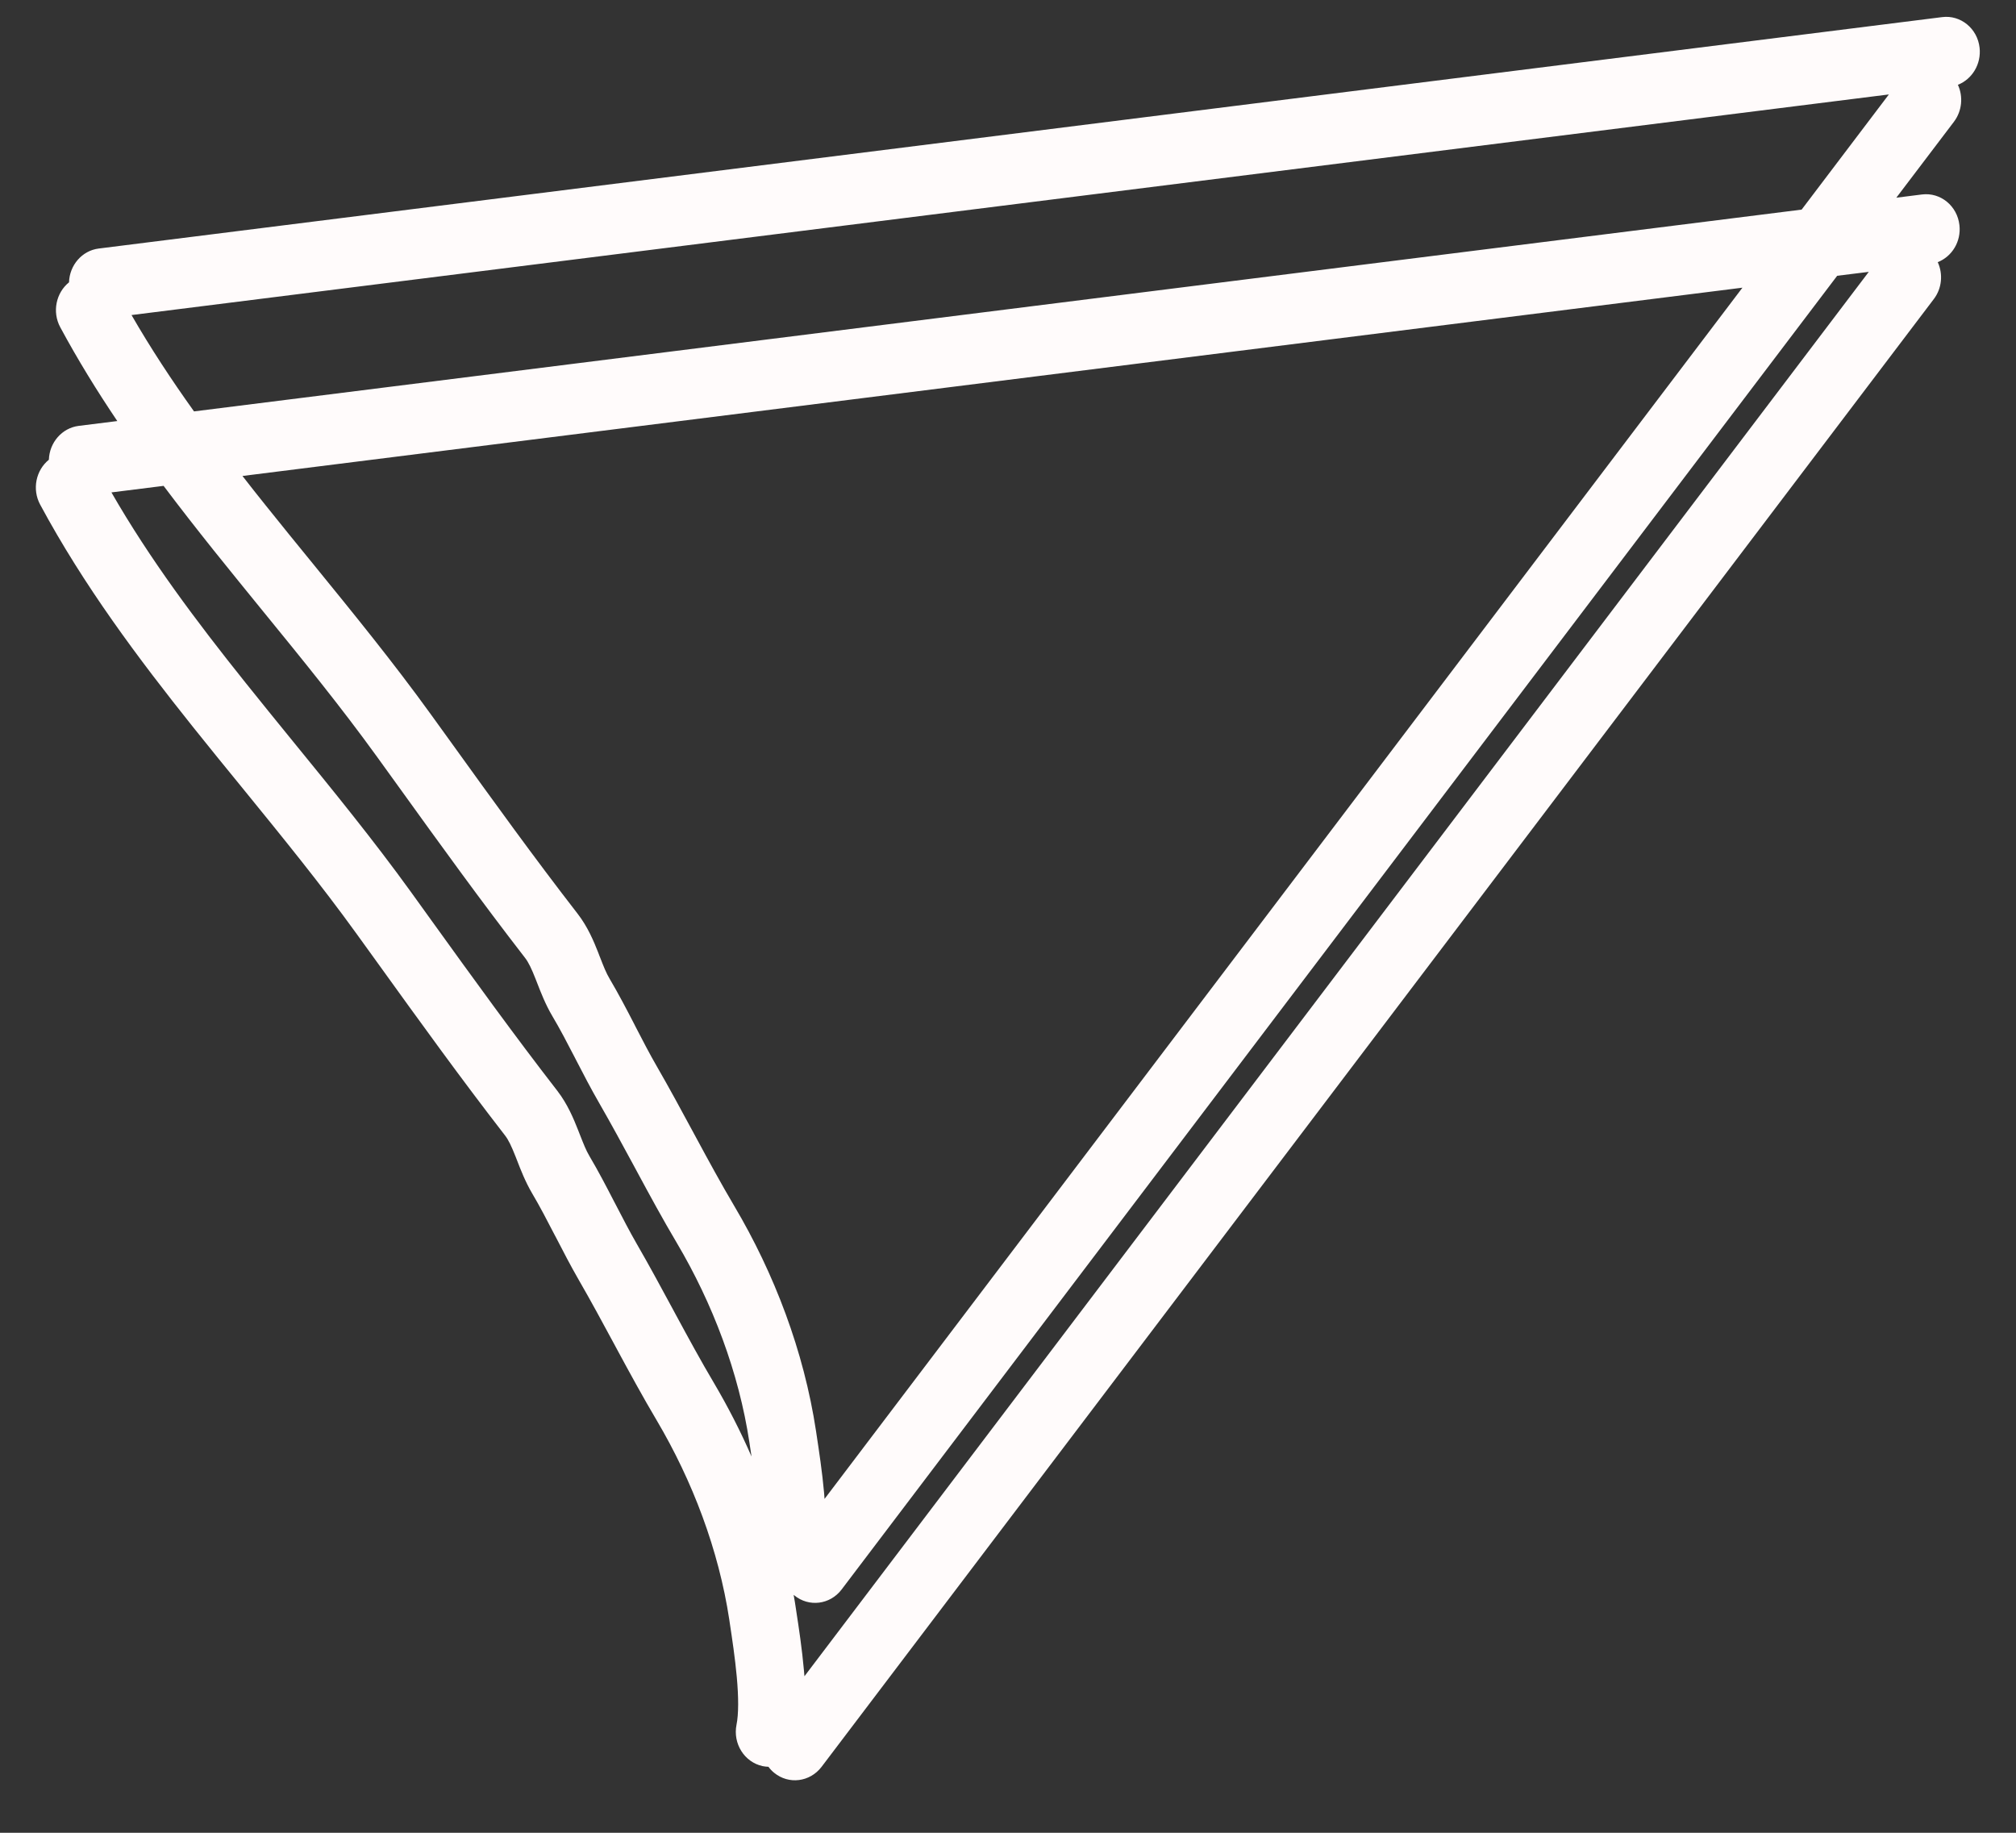 <?xml version="1.0" encoding="UTF-8"?> <svg xmlns="http://www.w3.org/2000/svg" width="33" height="30" viewBox="0 0 33 30" fill="none"><rect x="0" y="0" width="33" height="30" fill="#333333" stroke="none"/> <path fill-rule="evenodd" clip-rule="evenodd" d="M32.049 1.388C32.282 1.296 32.434 1.049 32.404 0.781C32.369 0.466 32.094 0.242 31.792 0.28L1.617 4.068C1.342 4.102 1.138 4.342 1.13 4.621C0.917 4.793 0.851 5.105 0.986 5.356C1.272 5.887 1.587 6.398 1.92 6.892L1.288 6.971C1.013 7.006 0.809 7.245 0.8 7.525C0.588 7.697 0.522 8.008 0.657 8.259C1.369 9.583 2.26 10.774 3.169 11.912C3.437 12.247 3.705 12.577 3.972 12.903C4.617 13.696 5.251 14.473 5.839 15.288C5.952 15.444 6.066 15.602 6.179 15.759C6.859 16.703 7.546 17.656 8.264 18.582C8.323 18.657 8.371 18.759 8.44 18.933C8.448 18.953 8.456 18.974 8.465 18.997C8.522 19.145 8.601 19.347 8.708 19.529C8.837 19.747 8.955 19.974 9.08 20.216L9.102 20.257C9.218 20.482 9.342 20.722 9.477 20.956C9.673 21.295 9.859 21.64 10.05 21.994L10.1 22.087C10.307 22.47 10.521 22.863 10.749 23.248C11.336 24.241 11.764 25.368 11.938 26.513L11.945 26.562C11.985 26.826 12.032 27.138 12.06 27.445C12.091 27.784 12.091 28.059 12.056 28.231C11.994 28.542 12.186 28.845 12.484 28.909C12.516 28.915 12.547 28.919 12.579 28.92C12.605 28.956 12.636 28.989 12.672 29.018C12.911 29.214 13.258 29.17 13.448 28.921L31.654 4.896C31.79 4.718 31.807 4.482 31.719 4.291C31.952 4.2 32.105 3.953 32.074 3.685C32.039 3.37 31.765 3.146 31.462 3.183L31.041 3.236L31.984 1.993C32.119 1.814 32.137 1.579 32.049 1.388ZM13.168 27.438L30.59 4.45L30.073 4.514L13.777 26.017C13.588 26.267 13.241 26.31 13.002 26.114C12.998 26.111 12.995 26.108 12.991 26.106C13.005 26.18 13.017 26.255 13.028 26.33L13.036 26.384C13.076 26.643 13.128 26.988 13.159 27.334C13.162 27.368 13.165 27.403 13.168 27.438ZM12.302 23.841C12.293 23.779 12.284 23.717 12.274 23.658L12.267 23.61C12.094 22.464 11.666 21.337 11.079 20.345C10.85 19.959 10.637 19.567 10.43 19.183L10.38 19.09C10.189 18.737 10.002 18.392 9.807 18.053C9.671 17.818 9.548 17.579 9.431 17.353L9.41 17.312C9.285 17.07 9.167 16.843 9.038 16.626C8.93 16.444 8.852 16.242 8.794 16.093C8.785 16.071 8.777 16.049 8.769 16.029C8.701 15.856 8.652 15.753 8.594 15.678C7.876 14.752 7.189 13.799 6.509 12.855C6.395 12.698 6.282 12.541 6.169 12.384C5.58 11.569 4.947 10.792 4.301 10C4.035 9.673 3.767 9.344 3.498 9.008C3.222 8.662 2.947 8.311 2.678 7.953L1.824 8.06C2.45 9.15 3.21 10.164 4.019 11.175C4.272 11.492 4.532 11.811 4.793 12.132C5.448 12.935 6.114 13.752 6.723 14.595C6.837 14.754 6.951 14.912 7.065 15.07L7.065 15.07C7.746 16.015 8.42 16.949 9.125 17.858C9.292 18.075 9.391 18.316 9.461 18.493C9.472 18.521 9.483 18.547 9.492 18.572C9.553 18.727 9.593 18.83 9.649 18.924C9.797 19.174 9.929 19.429 10.053 19.669L10.071 19.703C10.191 19.934 10.303 20.152 10.424 20.362C10.629 20.716 10.822 21.075 11.012 21.426L11.063 21.521C11.271 21.905 11.474 22.279 11.69 22.643C11.915 23.025 12.121 23.426 12.302 23.841ZM29.491 3.431L30.919 1.546L2.153 5.157C2.465 5.698 2.809 6.221 3.176 6.734L29.491 3.431ZM3.969 7.791C4.094 7.952 4.22 8.112 4.348 8.271C4.601 8.588 4.861 8.907 5.123 9.228L5.123 9.228C5.777 10.031 6.443 10.848 7.052 11.692C7.165 11.848 7.278 12.004 7.39 12.16L7.393 12.164L7.394 12.166L7.395 12.166L7.395 12.167C8.075 13.111 8.749 14.046 9.454 14.955C9.622 15.171 9.721 15.412 9.791 15.589C9.799 15.61 9.807 15.63 9.814 15.65L9.822 15.669C9.882 15.824 9.923 15.927 9.979 16.021C10.126 16.27 10.259 16.525 10.383 16.765L10.4 16.799C10.52 17.031 10.632 17.248 10.754 17.459C10.958 17.812 11.152 18.172 11.341 18.522L11.393 18.618C11.6 19.002 11.804 19.376 12.019 19.74C12.674 20.845 13.159 22.114 13.358 23.427L13.366 23.481C13.405 23.74 13.458 24.085 13.489 24.43C13.492 24.465 13.495 24.499 13.497 24.535L28.522 4.709L3.969 7.791Z" fill="#FFFBFB"></path> </svg> 